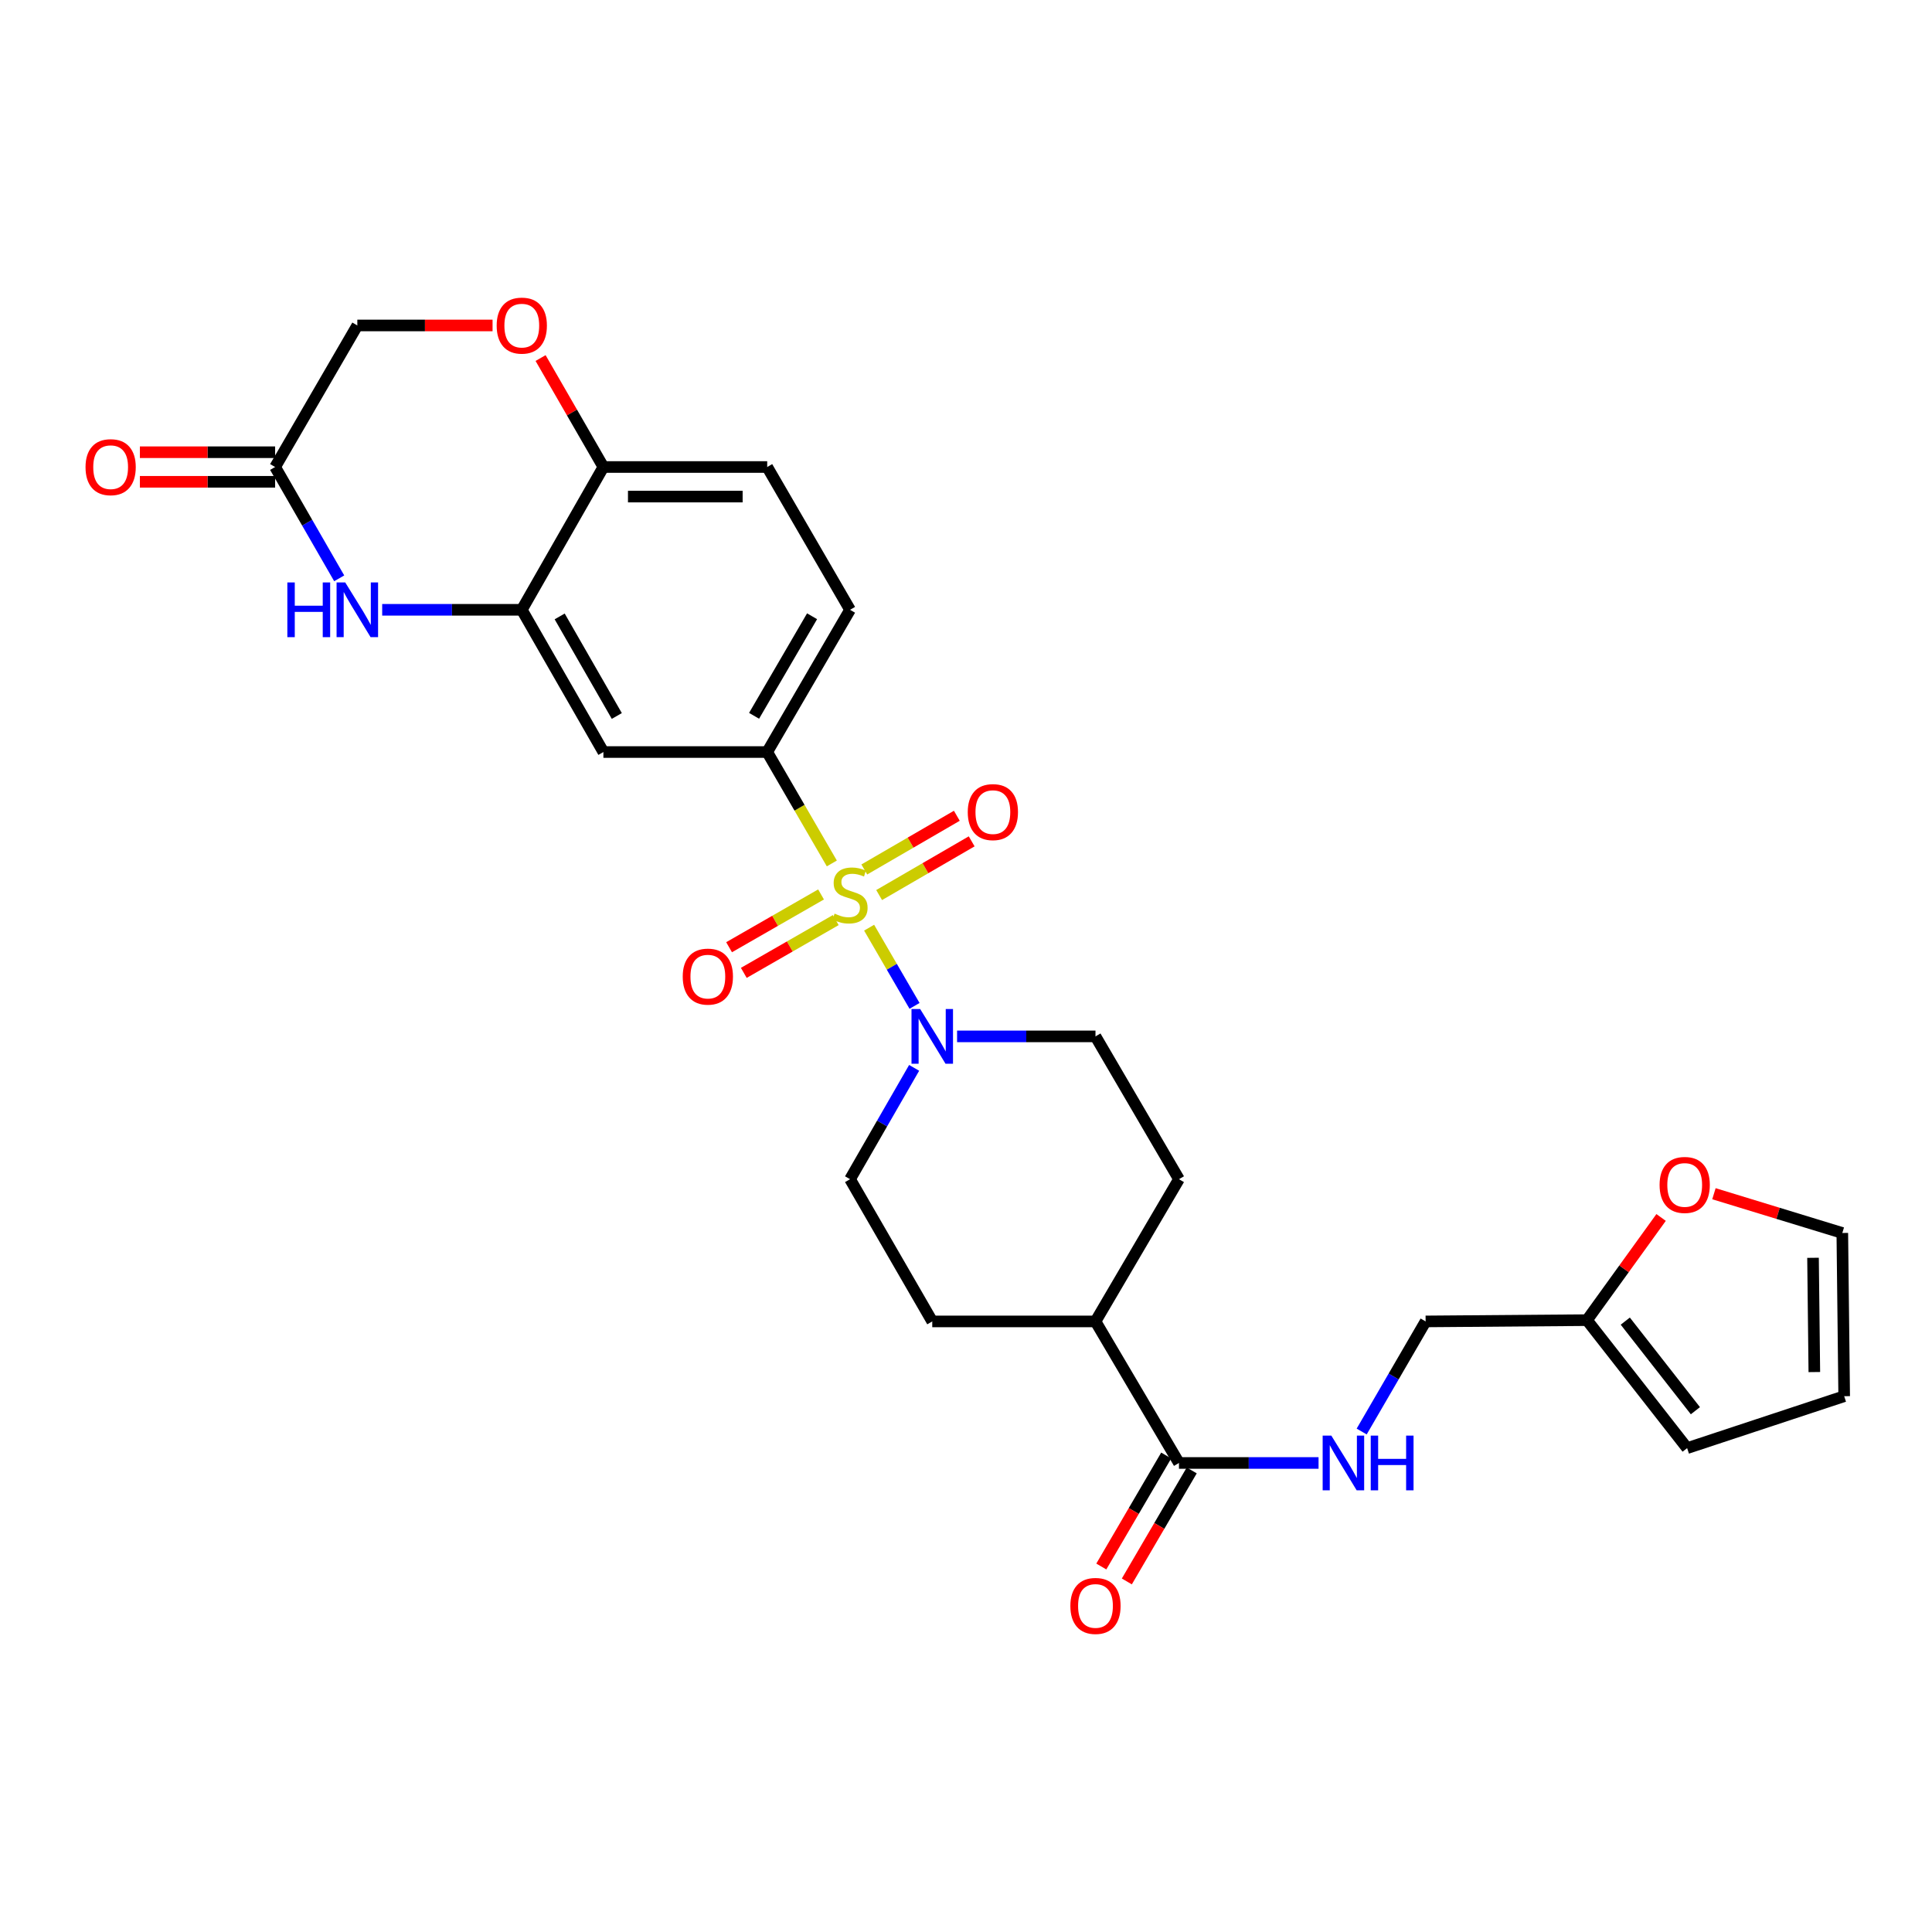 <?xml version='1.0' encoding='iso-8859-1'?>
<svg version='1.1' baseProfile='full'
              xmlns='http://www.w3.org/2000/svg'
                      xmlns:rdkit='http://www.rdkit.org/xml'
                      xmlns:xlink='http://www.w3.org/1999/xlink'
                  xml:space='preserve'
width='1000px' height='1000px' viewBox='0 0 1000 1000'>
<!-- END OF HEADER -->
<rect style='opacity:1.0;fill:#FFFFFF;stroke:none' width='1000' height='1000' x='0' y='0'> </rect>
<path class='bond-0' d='M 449.856,480.167 L 461.61,500.406' style='fill:none;fill-rule:evenodd;stroke:#CCCC00;stroke-width:6px;stroke-linecap:butt;stroke-linejoin:miter;stroke-opacity:1' />
<path class='bond-0' d='M 461.61,500.406 L 473.365,520.645' style='fill:none;fill-rule:evenodd;stroke:#0000FF;stroke-width:6px;stroke-linecap:butt;stroke-linejoin:miter;stroke-opacity:1' />
<path class='bond-1' d='M 430.553,446.913 L 413.828,418.082' style='fill:none;fill-rule:evenodd;stroke:#CCCC00;stroke-width:6px;stroke-linecap:butt;stroke-linejoin:miter;stroke-opacity:1' />
<path class='bond-1' d='M 413.828,418.082 L 397.103,389.252' style='fill:none;fill-rule:evenodd;stroke:#000000;stroke-width:6px;stroke-linecap:butt;stroke-linejoin:miter;stroke-opacity:1' />
<path class='bond-8' d='M 424.973,462.961 L 401.172,476.621' style='fill:none;fill-rule:evenodd;stroke:#CCCC00;stroke-width:6px;stroke-linecap:butt;stroke-linejoin:miter;stroke-opacity:1' />
<path class='bond-8' d='M 401.172,476.621 L 377.371,490.281' style='fill:none;fill-rule:evenodd;stroke:#FF0000;stroke-width:6px;stroke-linecap:butt;stroke-linejoin:miter;stroke-opacity:1' />
<path class='bond-8' d='M 432.592,476.235 L 408.791,489.895' style='fill:none;fill-rule:evenodd;stroke:#CCCC00;stroke-width:6px;stroke-linecap:butt;stroke-linejoin:miter;stroke-opacity:1' />
<path class='bond-8' d='M 408.791,489.895 L 384.99,503.556' style='fill:none;fill-rule:evenodd;stroke:#FF0000;stroke-width:6px;stroke-linecap:butt;stroke-linejoin:miter;stroke-opacity:1' />
<path class='bond-9' d='M 455.042,463.277 L 478.99,449.378' style='fill:none;fill-rule:evenodd;stroke:#CCCC00;stroke-width:6px;stroke-linecap:butt;stroke-linejoin:miter;stroke-opacity:1' />
<path class='bond-9' d='M 478.99,449.378 L 502.938,435.479' style='fill:none;fill-rule:evenodd;stroke:#FF0000;stroke-width:6px;stroke-linecap:butt;stroke-linejoin:miter;stroke-opacity:1' />
<path class='bond-9' d='M 447.359,450.04 L 471.307,436.141' style='fill:none;fill-rule:evenodd;stroke:#CCCC00;stroke-width:6px;stroke-linecap:butt;stroke-linejoin:miter;stroke-opacity:1' />
<path class='bond-9' d='M 471.307,436.141 L 495.255,422.241' style='fill:none;fill-rule:evenodd;stroke:#FF0000;stroke-width:6px;stroke-linecap:butt;stroke-linejoin:miter;stroke-opacity:1' />
<path class='bond-14' d='M 495.385,536.431 L 531.202,536.431' style='fill:none;fill-rule:evenodd;stroke:#0000FF;stroke-width:6px;stroke-linecap:butt;stroke-linejoin:miter;stroke-opacity:1' />
<path class='bond-14' d='M 531.202,536.431 L 567.019,536.431' style='fill:none;fill-rule:evenodd;stroke:#000000;stroke-width:6px;stroke-linecap:butt;stroke-linejoin:miter;stroke-opacity:1' />
<path class='bond-15' d='M 473.155,552.723 L 456.569,581.536' style='fill:none;fill-rule:evenodd;stroke:#0000FF;stroke-width:6px;stroke-linecap:butt;stroke-linejoin:miter;stroke-opacity:1' />
<path class='bond-15' d='M 456.569,581.536 L 439.984,610.348' style='fill:none;fill-rule:evenodd;stroke:#000000;stroke-width:6px;stroke-linecap:butt;stroke-linejoin:miter;stroke-opacity:1' />
<path class='bond-4' d='M 397.103,389.252 L 312.319,389.252' style='fill:none;fill-rule:evenodd;stroke:#000000;stroke-width:6px;stroke-linecap:butt;stroke-linejoin:miter;stroke-opacity:1' />
<path class='bond-17' d='M 397.103,389.252 L 439.984,315.633' style='fill:none;fill-rule:evenodd;stroke:#000000;stroke-width:6px;stroke-linecap:butt;stroke-linejoin:miter;stroke-opacity:1' />
<path class='bond-17' d='M 390.31,370.506 L 420.326,318.972' style='fill:none;fill-rule:evenodd;stroke:#000000;stroke-width:6px;stroke-linecap:butt;stroke-linejoin:miter;stroke-opacity:1' />
<path class='bond-2' d='M 197.82,315.633 L 233.948,315.633' style='fill:none;fill-rule:evenodd;stroke:#0000FF;stroke-width:6px;stroke-linecap:butt;stroke-linejoin:miter;stroke-opacity:1' />
<path class='bond-2' d='M 233.948,315.633 L 270.076,315.633' style='fill:none;fill-rule:evenodd;stroke:#000000;stroke-width:6px;stroke-linecap:butt;stroke-linejoin:miter;stroke-opacity:1' />
<path class='bond-6' d='M 175.573,299.341 L 158.988,270.532' style='fill:none;fill-rule:evenodd;stroke:#0000FF;stroke-width:6px;stroke-linecap:butt;stroke-linejoin:miter;stroke-opacity:1' />
<path class='bond-6' d='M 158.988,270.532 L 142.403,241.724' style='fill:none;fill-rule:evenodd;stroke:#000000;stroke-width:6px;stroke-linecap:butt;stroke-linejoin:miter;stroke-opacity:1' />
<path class='bond-3' d='M 270.076,315.633 L 312.319,389.252' style='fill:none;fill-rule:evenodd;stroke:#000000;stroke-width:6px;stroke-linecap:butt;stroke-linejoin:miter;stroke-opacity:1' />
<path class='bond-3' d='M 289.688,319.058 L 319.258,370.592' style='fill:none;fill-rule:evenodd;stroke:#000000;stroke-width:6px;stroke-linecap:butt;stroke-linejoin:miter;stroke-opacity:1' />
<path class='bond-29' d='M 270.076,315.633 L 312.319,241.724' style='fill:none;fill-rule:evenodd;stroke:#000000;stroke-width:6px;stroke-linecap:butt;stroke-linejoin:miter;stroke-opacity:1' />
<path class='bond-5' d='M 610.232,757.23 L 567.019,683.967' style='fill:none;fill-rule:evenodd;stroke:#000000;stroke-width:6px;stroke-linecap:butt;stroke-linejoin:miter;stroke-opacity:1' />
<path class='bond-11' d='M 610.232,757.23 L 646.356,757.23' style='fill:none;fill-rule:evenodd;stroke:#000000;stroke-width:6px;stroke-linecap:butt;stroke-linejoin:miter;stroke-opacity:1' />
<path class='bond-11' d='M 646.356,757.23 L 682.479,757.23' style='fill:none;fill-rule:evenodd;stroke:#0000FF;stroke-width:6px;stroke-linecap:butt;stroke-linejoin:miter;stroke-opacity:1' />
<path class='bond-18' d='M 603.625,753.367 L 586.831,782.095' style='fill:none;fill-rule:evenodd;stroke:#000000;stroke-width:6px;stroke-linecap:butt;stroke-linejoin:miter;stroke-opacity:1' />
<path class='bond-18' d='M 586.831,782.095 L 570.036,810.824' style='fill:none;fill-rule:evenodd;stroke:#FF0000;stroke-width:6px;stroke-linecap:butt;stroke-linejoin:miter;stroke-opacity:1' />
<path class='bond-18' d='M 616.838,761.092 L 600.044,789.82' style='fill:none;fill-rule:evenodd;stroke:#000000;stroke-width:6px;stroke-linecap:butt;stroke-linejoin:miter;stroke-opacity:1' />
<path class='bond-18' d='M 600.044,789.82 L 583.249,818.548' style='fill:none;fill-rule:evenodd;stroke:#FF0000;stroke-width:6px;stroke-linecap:butt;stroke-linejoin:miter;stroke-opacity:1' />
<path class='bond-21' d='M 142.403,234.072 L 107.401,234.072' style='fill:none;fill-rule:evenodd;stroke:#000000;stroke-width:6px;stroke-linecap:butt;stroke-linejoin:miter;stroke-opacity:1' />
<path class='bond-21' d='M 107.401,234.072 L 72.399,234.072' style='fill:none;fill-rule:evenodd;stroke:#FF0000;stroke-width:6px;stroke-linecap:butt;stroke-linejoin:miter;stroke-opacity:1' />
<path class='bond-21' d='M 142.403,249.377 L 107.401,249.377' style='fill:none;fill-rule:evenodd;stroke:#000000;stroke-width:6px;stroke-linecap:butt;stroke-linejoin:miter;stroke-opacity:1' />
<path class='bond-21' d='M 107.401,249.377 L 72.399,249.377' style='fill:none;fill-rule:evenodd;stroke:#FF0000;stroke-width:6px;stroke-linecap:butt;stroke-linejoin:miter;stroke-opacity:1' />
<path class='bond-30' d='M 142.403,241.724 L 184.952,168.454' style='fill:none;fill-rule:evenodd;stroke:#000000;stroke-width:6px;stroke-linecap:butt;stroke-linejoin:miter;stroke-opacity:1' />
<path class='bond-7' d='M 279.805,185.328 L 296.062,213.526' style='fill:none;fill-rule:evenodd;stroke:#FF0000;stroke-width:6px;stroke-linecap:butt;stroke-linejoin:miter;stroke-opacity:1' />
<path class='bond-7' d='M 296.062,213.526 L 312.319,241.724' style='fill:none;fill-rule:evenodd;stroke:#000000;stroke-width:6px;stroke-linecap:butt;stroke-linejoin:miter;stroke-opacity:1' />
<path class='bond-23' d='M 254.948,168.454 L 219.95,168.454' style='fill:none;fill-rule:evenodd;stroke:#FF0000;stroke-width:6px;stroke-linecap:butt;stroke-linejoin:miter;stroke-opacity:1' />
<path class='bond-23' d='M 219.95,168.454 L 184.952,168.454' style='fill:none;fill-rule:evenodd;stroke:#000000;stroke-width:6px;stroke-linecap:butt;stroke-linejoin:miter;stroke-opacity:1' />
<path class='bond-10' d='M 312.319,241.724 L 397.103,241.724' style='fill:none;fill-rule:evenodd;stroke:#000000;stroke-width:6px;stroke-linecap:butt;stroke-linejoin:miter;stroke-opacity:1' />
<path class='bond-10' d='M 325.037,257.03 L 384.386,257.03' style='fill:none;fill-rule:evenodd;stroke:#000000;stroke-width:6px;stroke-linecap:butt;stroke-linejoin:miter;stroke-opacity:1' />
<path class='bond-27' d='M 704.801,740.951 L 721.349,712.459' style='fill:none;fill-rule:evenodd;stroke:#0000FF;stroke-width:6px;stroke-linecap:butt;stroke-linejoin:miter;stroke-opacity:1' />
<path class='bond-27' d='M 721.349,712.459 L 737.897,683.967' style='fill:none;fill-rule:evenodd;stroke:#000000;stroke-width:6px;stroke-linecap:butt;stroke-linejoin:miter;stroke-opacity:1' />
<path class='bond-12' d='M 821.413,683.304 L 737.897,683.967' style='fill:none;fill-rule:evenodd;stroke:#000000;stroke-width:6px;stroke-linecap:butt;stroke-linejoin:miter;stroke-opacity:1' />
<path class='bond-13' d='M 821.413,683.304 L 840.598,656.732' style='fill:none;fill-rule:evenodd;stroke:#000000;stroke-width:6px;stroke-linecap:butt;stroke-linejoin:miter;stroke-opacity:1' />
<path class='bond-13' d='M 840.598,656.732 L 859.782,630.16' style='fill:none;fill-rule:evenodd;stroke:#FF0000;stroke-width:6px;stroke-linecap:butt;stroke-linejoin:miter;stroke-opacity:1' />
<path class='bond-19' d='M 821.413,683.304 L 873.256,749.551' style='fill:none;fill-rule:evenodd;stroke:#000000;stroke-width:6px;stroke-linecap:butt;stroke-linejoin:miter;stroke-opacity:1' />
<path class='bond-19' d='M 841.243,683.809 L 877.533,730.182' style='fill:none;fill-rule:evenodd;stroke:#000000;stroke-width:6px;stroke-linecap:butt;stroke-linejoin:miter;stroke-opacity:1' />
<path class='bond-20' d='M 887.131,617.867 L 920.353,628.027' style='fill:none;fill-rule:evenodd;stroke:#FF0000;stroke-width:6px;stroke-linecap:butt;stroke-linejoin:miter;stroke-opacity:1' />
<path class='bond-20' d='M 920.353,628.027 L 953.576,638.187' style='fill:none;fill-rule:evenodd;stroke:#000000;stroke-width:6px;stroke-linecap:butt;stroke-linejoin:miter;stroke-opacity:1' />
<path class='bond-26' d='M 567.019,536.431 L 610.232,610.348' style='fill:none;fill-rule:evenodd;stroke:#000000;stroke-width:6px;stroke-linecap:butt;stroke-linejoin:miter;stroke-opacity:1' />
<path class='bond-25' d='M 439.984,610.348 L 482.533,683.967' style='fill:none;fill-rule:evenodd;stroke:#000000;stroke-width:6px;stroke-linecap:butt;stroke-linejoin:miter;stroke-opacity:1' />
<path class='bond-16' d='M 567.019,683.967 L 482.533,683.967' style='fill:none;fill-rule:evenodd;stroke:#000000;stroke-width:6px;stroke-linecap:butt;stroke-linejoin:miter;stroke-opacity:1' />
<path class='bond-28' d='M 567.019,683.967 L 610.232,610.348' style='fill:none;fill-rule:evenodd;stroke:#000000;stroke-width:6px;stroke-linecap:butt;stroke-linejoin:miter;stroke-opacity:1' />
<path class='bond-24' d='M 439.984,315.633 L 397.103,241.724' style='fill:none;fill-rule:evenodd;stroke:#000000;stroke-width:6px;stroke-linecap:butt;stroke-linejoin:miter;stroke-opacity:1' />
<path class='bond-22' d='M 873.256,749.551 L 954.545,722.673' style='fill:none;fill-rule:evenodd;stroke:#000000;stroke-width:6px;stroke-linecap:butt;stroke-linejoin:miter;stroke-opacity:1' />
<path class='bond-31' d='M 953.576,638.187 L 954.545,722.673' style='fill:none;fill-rule:evenodd;stroke:#000000;stroke-width:6px;stroke-linecap:butt;stroke-linejoin:miter;stroke-opacity:1' />
<path class='bond-31' d='M 938.417,651.036 L 939.096,710.176' style='fill:none;fill-rule:evenodd;stroke:#000000;stroke-width:6px;stroke-linecap:butt;stroke-linejoin:miter;stroke-opacity:1' />
<path  class='atom-0' d='M 431.984 472.889
Q 432.304 473.009, 433.624 473.569
Q 434.944 474.129, 436.384 474.489
Q 437.864 474.809, 439.304 474.809
Q 441.984 474.809, 443.544 473.529
Q 445.104 472.209, 445.104 469.929
Q 445.104 468.369, 444.304 467.409
Q 443.544 466.449, 442.344 465.929
Q 441.144 465.409, 439.144 464.809
Q 436.624 464.049, 435.104 463.329
Q 433.624 462.609, 432.544 461.089
Q 431.504 459.569, 431.504 457.009
Q 431.504 453.449, 433.904 451.249
Q 436.344 449.049, 441.144 449.049
Q 444.424 449.049, 448.144 450.609
L 447.224 453.689
Q 443.824 452.289, 441.264 452.289
Q 438.504 452.289, 436.984 453.449
Q 435.464 454.569, 435.504 456.529
Q 435.504 458.049, 436.264 458.969
Q 437.064 459.889, 438.184 460.409
Q 439.344 460.929, 441.264 461.529
Q 443.824 462.329, 445.344 463.129
Q 446.864 463.929, 447.944 465.569
Q 449.064 467.169, 449.064 469.929
Q 449.064 473.849, 446.424 475.969
Q 443.824 478.049, 439.464 478.049
Q 436.944 478.049, 435.024 477.489
Q 433.144 476.969, 430.904 476.049
L 431.984 472.889
' fill='#CCCC00'/>
<path  class='atom-1' d='M 476.273 522.271
L 485.553 537.271
Q 486.473 538.751, 487.953 541.431
Q 489.433 544.111, 489.513 544.271
L 489.513 522.271
L 493.273 522.271
L 493.273 550.591
L 489.393 550.591
L 479.433 534.191
Q 478.273 532.271, 477.033 530.071
Q 475.833 527.871, 475.473 527.191
L 475.473 550.591
L 471.793 550.591
L 471.793 522.271
L 476.273 522.271
' fill='#0000FF'/>
<path  class='atom-3' d='M 148.732 301.473
L 152.572 301.473
L 152.572 313.513
L 167.052 313.513
L 167.052 301.473
L 170.892 301.473
L 170.892 329.793
L 167.052 329.793
L 167.052 316.713
L 152.572 316.713
L 152.572 329.793
L 148.732 329.793
L 148.732 301.473
' fill='#0000FF'/>
<path  class='atom-3' d='M 178.692 301.473
L 187.972 316.473
Q 188.892 317.953, 190.372 320.633
Q 191.852 323.313, 191.932 323.473
L 191.932 301.473
L 195.692 301.473
L 195.692 329.793
L 191.812 329.793
L 181.852 313.393
Q 180.692 311.473, 179.452 309.273
Q 178.252 307.073, 177.892 306.393
L 177.892 329.793
L 174.212 329.793
L 174.212 301.473
L 178.692 301.473
' fill='#0000FF'/>
<path  class='atom-8' d='M 257.076 168.534
Q 257.076 161.734, 260.436 157.934
Q 263.796 154.134, 270.076 154.134
Q 276.356 154.134, 279.716 157.934
Q 283.076 161.734, 283.076 168.534
Q 283.076 175.414, 279.676 179.334
Q 276.276 183.214, 270.076 183.214
Q 263.836 183.214, 260.436 179.334
Q 257.076 175.454, 257.076 168.534
M 270.076 180.014
Q 274.396 180.014, 276.716 177.134
Q 279.076 174.214, 279.076 168.534
Q 279.076 162.974, 276.716 160.174
Q 274.396 157.334, 270.076 157.334
Q 265.756 157.334, 263.396 160.134
Q 261.076 162.934, 261.076 168.534
Q 261.076 174.254, 263.396 177.134
Q 265.756 180.014, 270.076 180.014
' fill='#FF0000'/>
<path  class='atom-9' d='M 353.382 505.492
Q 353.382 498.692, 356.742 494.892
Q 360.102 491.092, 366.382 491.092
Q 372.662 491.092, 376.022 494.892
Q 379.382 498.692, 379.382 505.492
Q 379.382 512.372, 375.982 516.292
Q 372.582 520.172, 366.382 520.172
Q 360.142 520.172, 356.742 516.292
Q 353.382 512.412, 353.382 505.492
M 366.382 516.972
Q 370.702 516.972, 373.022 514.092
Q 375.382 511.172, 375.382 505.492
Q 375.382 499.932, 373.022 497.132
Q 370.702 494.292, 366.382 494.292
Q 362.062 494.292, 359.702 497.092
Q 357.382 499.892, 357.382 505.492
Q 357.382 511.212, 359.702 514.092
Q 362.062 516.972, 366.382 516.972
' fill='#FF0000'/>
<path  class='atom-10' d='M 500.909 420.343
Q 500.909 413.543, 504.269 409.743
Q 507.629 405.943, 513.909 405.943
Q 520.189 405.943, 523.549 409.743
Q 526.909 413.543, 526.909 420.343
Q 526.909 427.223, 523.509 431.143
Q 520.109 435.023, 513.909 435.023
Q 507.669 435.023, 504.269 431.143
Q 500.909 427.263, 500.909 420.343
M 513.909 431.823
Q 518.229 431.823, 520.549 428.943
Q 522.909 426.023, 522.909 420.343
Q 522.909 414.783, 520.549 411.983
Q 518.229 409.143, 513.909 409.143
Q 509.589 409.143, 507.229 411.943
Q 504.909 414.743, 504.909 420.343
Q 504.909 426.063, 507.229 428.943
Q 509.589 431.823, 513.909 431.823
' fill='#FF0000'/>
<path  class='atom-12' d='M 689.087 743.07
L 698.367 758.07
Q 699.287 759.55, 700.767 762.23
Q 702.247 764.91, 702.327 765.07
L 702.327 743.07
L 706.087 743.07
L 706.087 771.39
L 702.207 771.39
L 692.247 754.99
Q 691.087 753.07, 689.847 750.87
Q 688.647 748.67, 688.287 747.99
L 688.287 771.39
L 684.607 771.39
L 684.607 743.07
L 689.087 743.07
' fill='#0000FF'/>
<path  class='atom-12' d='M 709.487 743.07
L 713.327 743.07
L 713.327 755.11
L 727.807 755.11
L 727.807 743.07
L 731.647 743.07
L 731.647 771.39
L 727.807 771.39
L 727.807 758.31
L 713.327 758.31
L 713.327 771.39
L 709.487 771.39
L 709.487 743.07
' fill='#0000FF'/>
<path  class='atom-14' d='M 858.998 613.319
Q 858.998 606.519, 862.358 602.719
Q 865.718 598.919, 871.998 598.919
Q 878.278 598.919, 881.638 602.719
Q 884.998 606.519, 884.998 613.319
Q 884.998 620.199, 881.598 624.119
Q 878.198 627.999, 871.998 627.999
Q 865.758 627.999, 862.358 624.119
Q 858.998 620.239, 858.998 613.319
M 871.998 624.799
Q 876.318 624.799, 878.638 621.919
Q 880.998 618.999, 880.998 613.319
Q 880.998 607.759, 878.638 604.959
Q 876.318 602.119, 871.998 602.119
Q 867.678 602.119, 865.318 604.919
Q 862.998 607.719, 862.998 613.319
Q 862.998 619.039, 865.318 621.919
Q 867.678 624.799, 871.998 624.799
' fill='#FF0000'/>
<path  class='atom-19' d='M 554.019 831.226
Q 554.019 824.426, 557.379 820.626
Q 560.739 816.826, 567.019 816.826
Q 573.299 816.826, 576.659 820.626
Q 580.019 824.426, 580.019 831.226
Q 580.019 838.106, 576.619 842.026
Q 573.219 845.906, 567.019 845.906
Q 560.779 845.906, 557.379 842.026
Q 554.019 838.146, 554.019 831.226
M 567.019 842.706
Q 571.339 842.706, 573.659 839.826
Q 576.019 836.906, 576.019 831.226
Q 576.019 825.666, 573.659 822.866
Q 571.339 820.026, 567.019 820.026
Q 562.699 820.026, 560.339 822.826
Q 558.019 825.626, 558.019 831.226
Q 558.019 836.946, 560.339 839.826
Q 562.699 842.706, 567.019 842.706
' fill='#FF0000'/>
<path  class='atom-22' d='M 44.271 241.804
Q 44.271 235.004, 47.631 231.204
Q 50.991 227.404, 57.271 227.404
Q 63.551 227.404, 66.911 231.204
Q 70.271 235.004, 70.271 241.804
Q 70.271 248.684, 66.871 252.604
Q 63.471 256.484, 57.271 256.484
Q 51.031 256.484, 47.631 252.604
Q 44.271 248.724, 44.271 241.804
M 57.271 253.284
Q 61.591 253.284, 63.911 250.404
Q 66.271 247.484, 66.271 241.804
Q 66.271 236.244, 63.911 233.444
Q 61.591 230.604, 57.271 230.604
Q 52.951 230.604, 50.591 233.404
Q 48.271 236.204, 48.271 241.804
Q 48.271 247.524, 50.591 250.404
Q 52.951 253.284, 57.271 253.284
' fill='#FF0000'/>
</svg>
